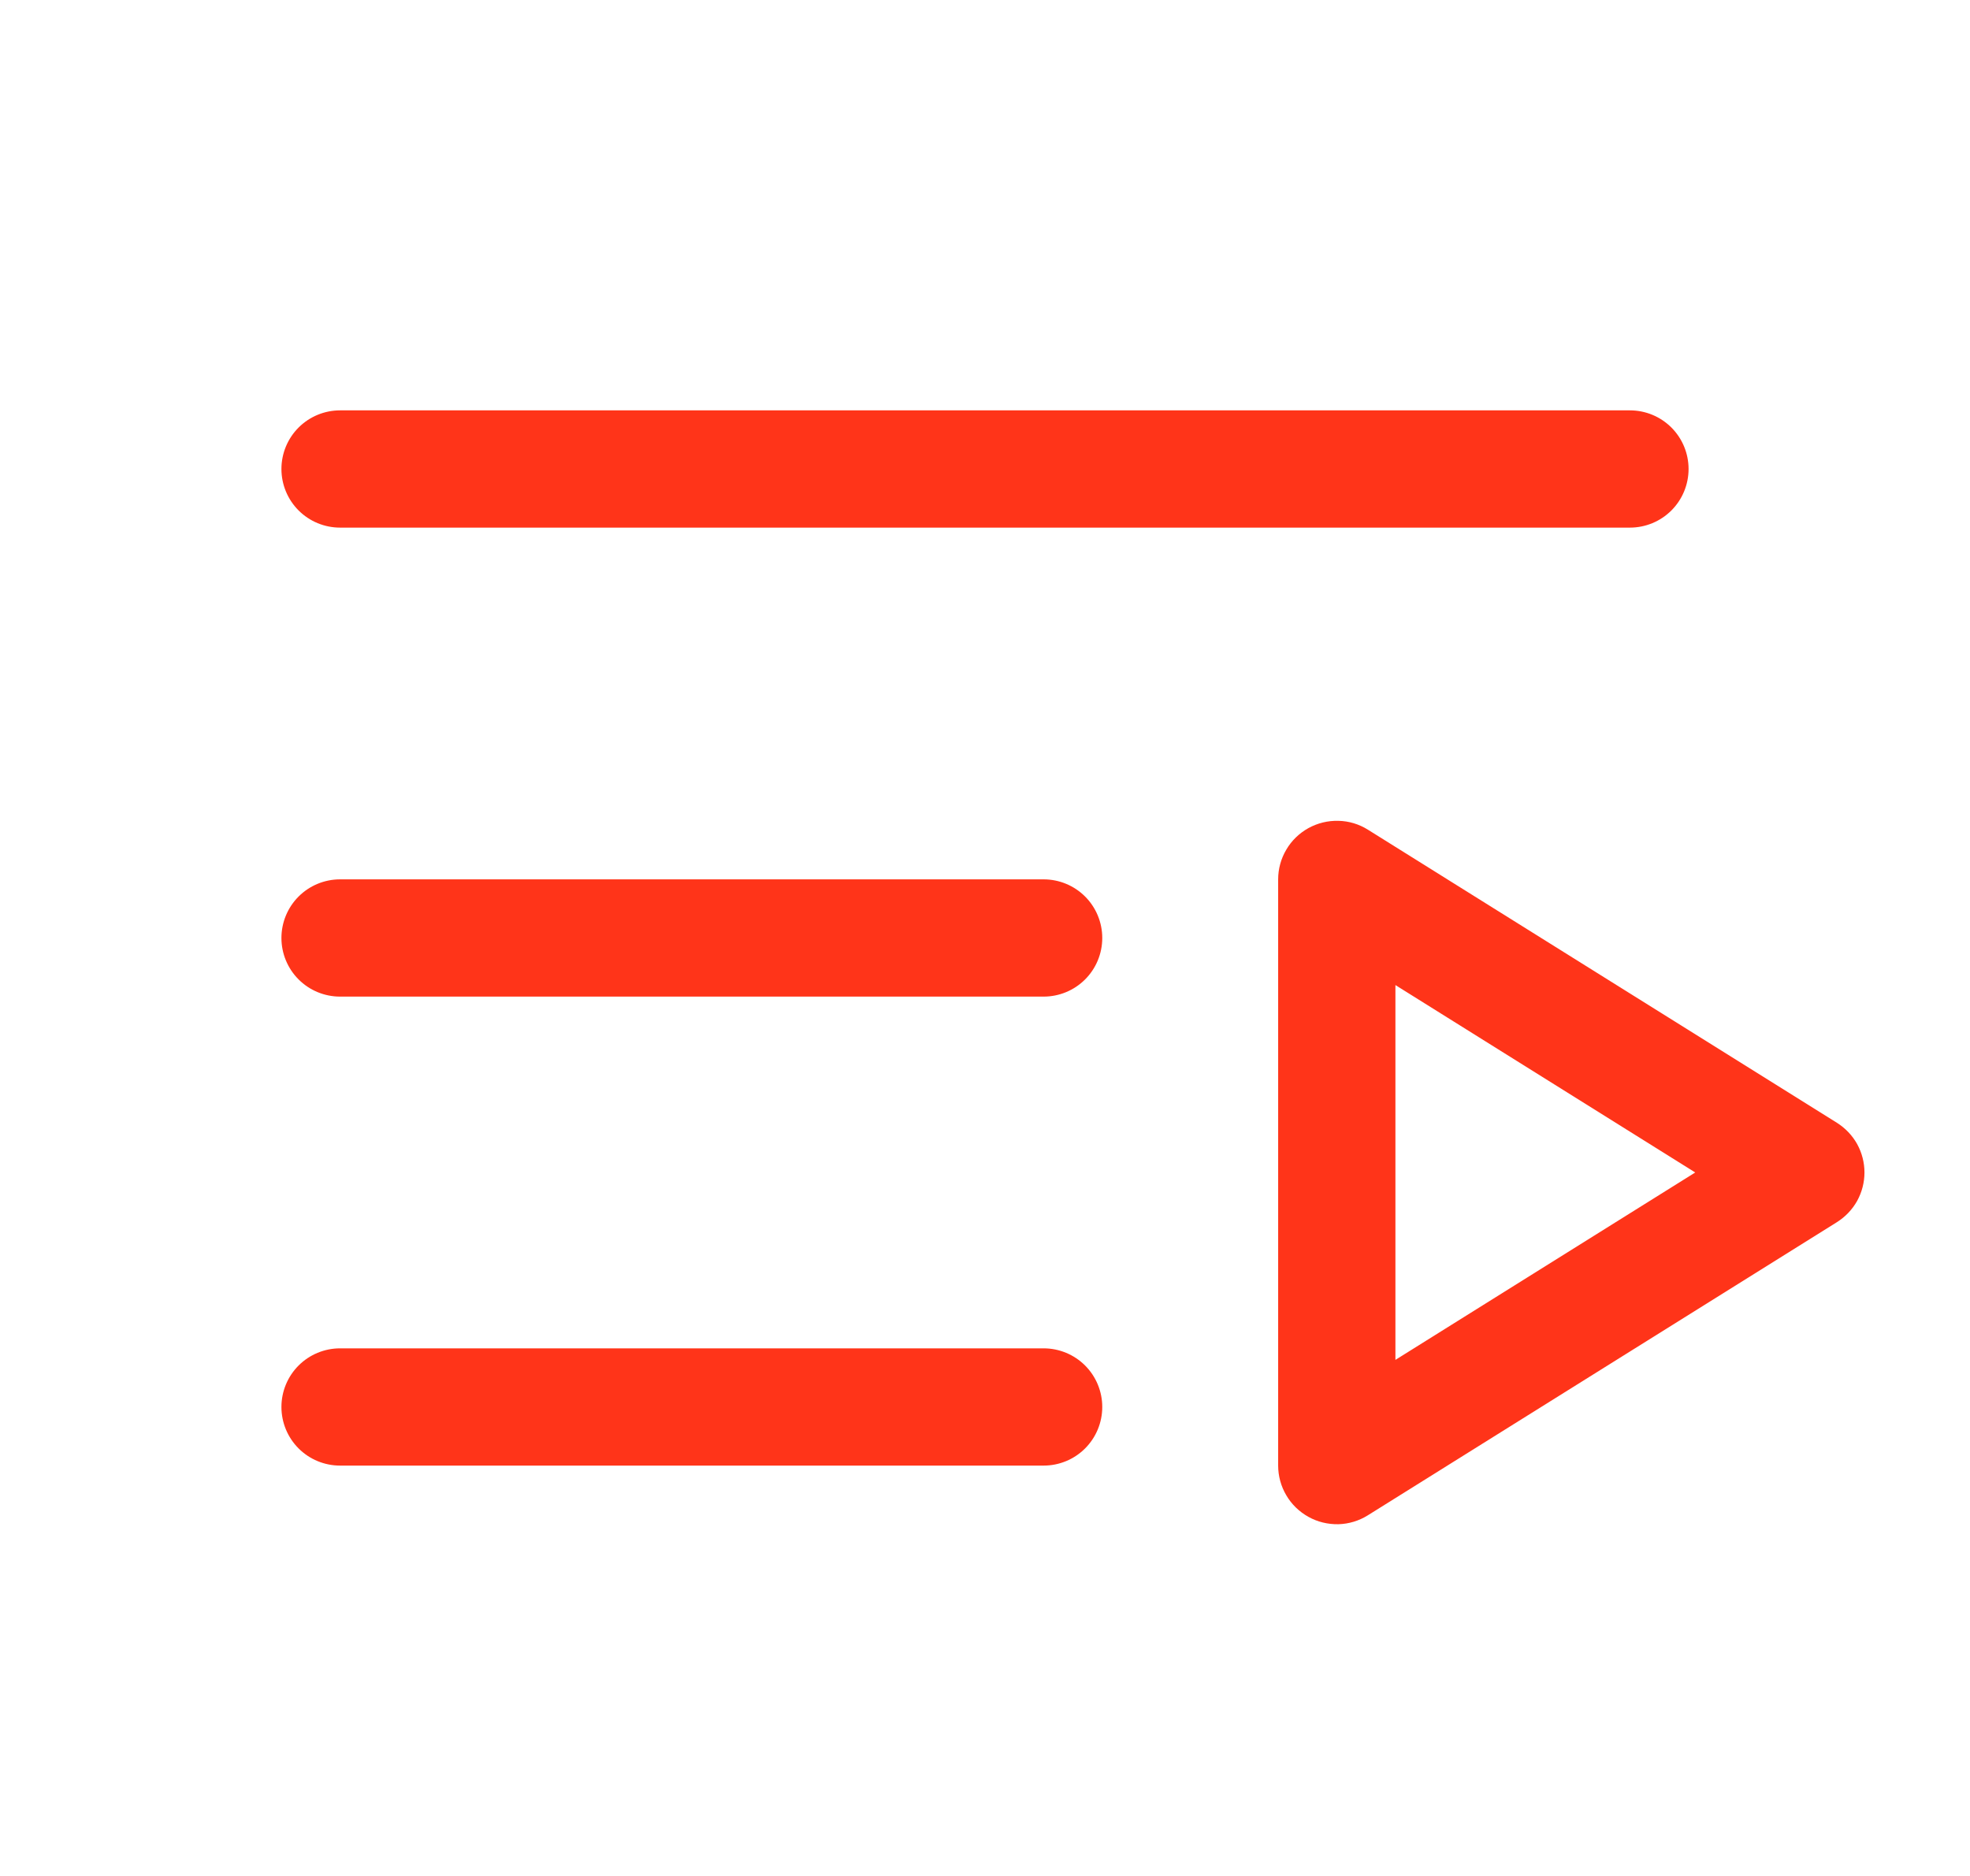 <svg width="21" height="20" viewBox="0 0 21 20" fill="none" xmlns="http://www.w3.org/2000/svg">
<path d="M3 5C3 4.834 3.066 4.675 3.183 4.558C3.3 4.441 3.459 4.375 3.625 4.375H17.375C17.541 4.375 17.7 4.441 17.817 4.558C17.934 4.675 18 4.834 18 5C18 5.166 17.934 5.325 17.817 5.442C17.7 5.559 17.541 5.625 17.375 5.625H3.625C3.459 5.625 3.3 5.559 3.183 5.442C3.066 5.325 3 5.166 3 5ZM11.125 9.375H3.625C3.459 9.375 3.3 9.441 3.183 9.558C3.066 9.675 3 9.834 3 10C3 10.166 3.066 10.325 3.183 10.442C3.3 10.559 3.459 10.625 3.625 10.625H11.125C11.291 10.625 11.45 10.559 11.567 10.442C11.684 10.325 11.75 10.166 11.75 10C11.75 9.834 11.684 9.675 11.567 9.558C11.45 9.441 11.291 9.375 11.125 9.375ZM11.125 14.375H3.625C3.459 14.375 3.3 14.441 3.183 14.558C3.066 14.675 3 14.834 3 15C3 15.166 3.066 15.325 3.183 15.442C3.3 15.559 3.459 15.625 3.625 15.625H11.125C11.291 15.625 11.45 15.559 11.567 15.442C11.684 15.325 11.75 15.166 11.75 15C11.75 14.834 11.684 14.675 11.567 14.558C11.45 14.441 11.291 14.375 11.125 14.375ZM19.875 12.5C19.875 12.606 19.848 12.71 19.797 12.803C19.745 12.896 19.671 12.973 19.581 13.03L14.581 16.155C14.487 16.214 14.378 16.247 14.267 16.25C14.155 16.252 14.045 16.226 13.947 16.171C13.85 16.117 13.768 16.038 13.712 15.942C13.655 15.846 13.625 15.736 13.625 15.625V9.375C13.625 9.263 13.655 9.154 13.712 9.058C13.768 8.962 13.85 8.883 13.947 8.829C14.045 8.775 14.155 8.748 14.267 8.751C14.378 8.753 14.487 8.786 14.581 8.845L19.581 11.97C19.671 12.027 19.745 12.104 19.797 12.197C19.848 12.29 19.875 12.394 19.875 12.5ZM18.071 12.5L14.875 10.502V14.498L18.071 12.5Z" fill="#FF3419"/>
</svg>
